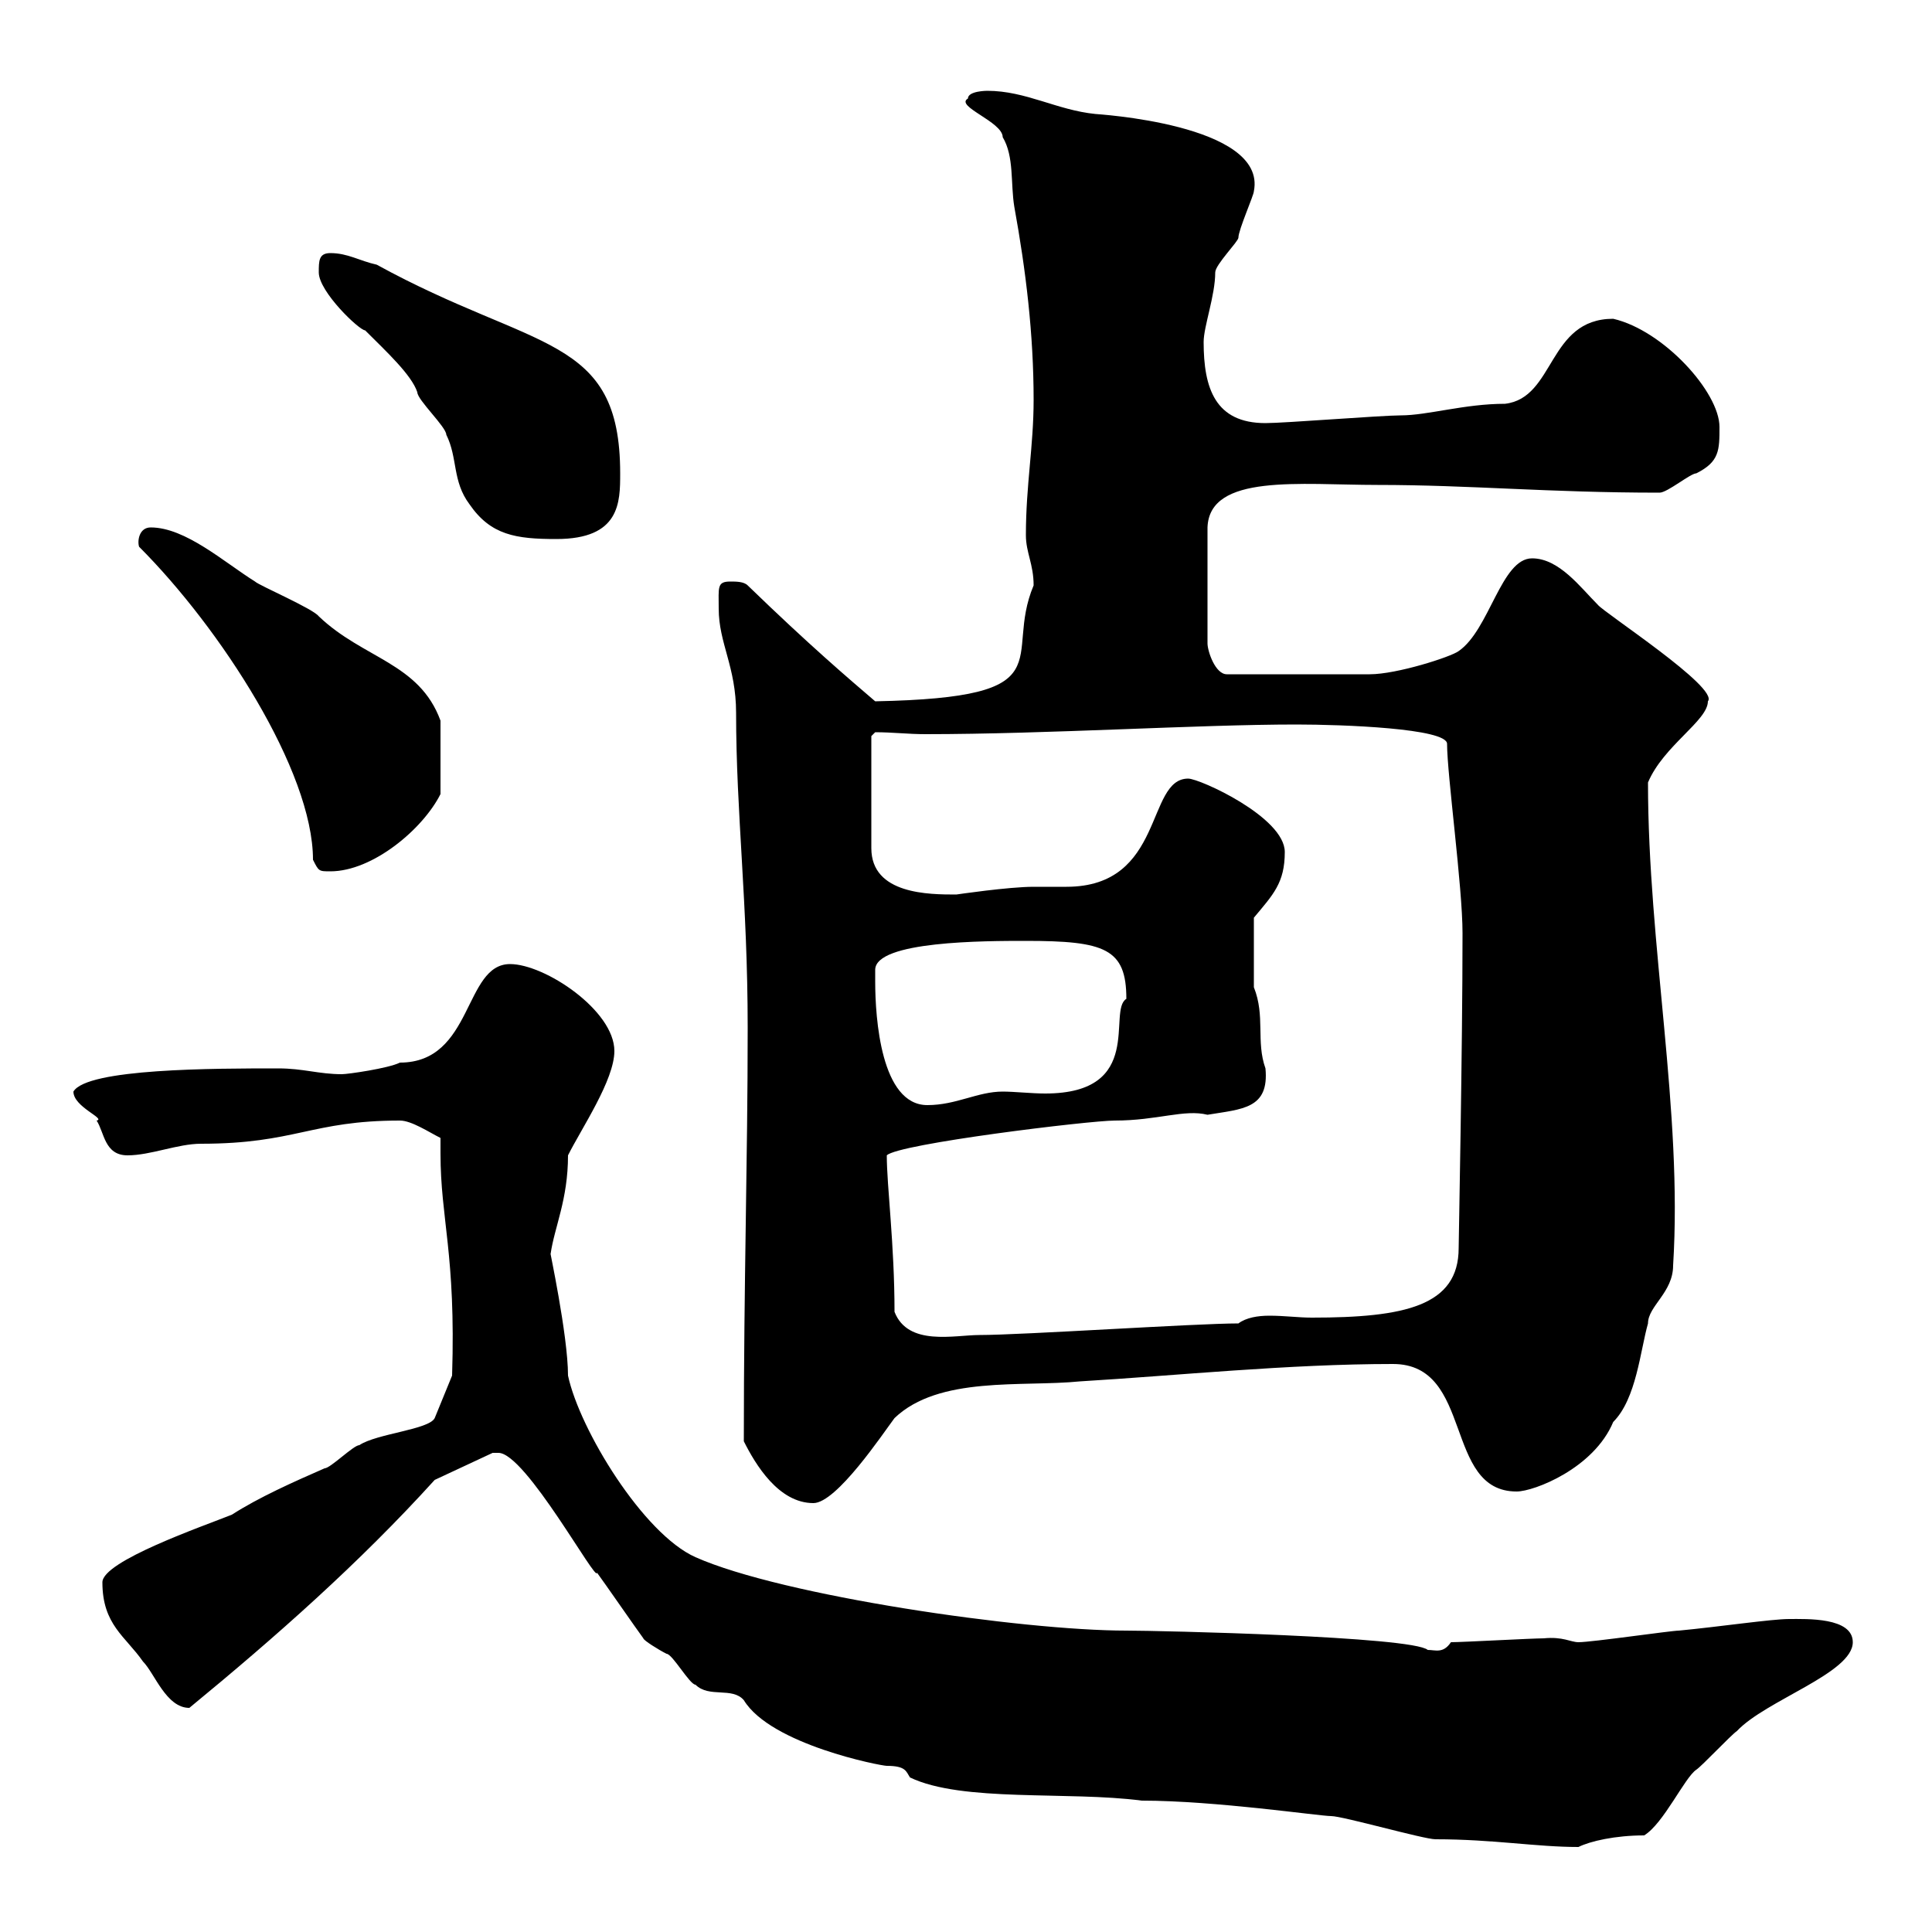 <svg xmlns="http://www.w3.org/2000/svg" xmlns:xlink="http://www.w3.org/1999/xlink" width="300" height="300"><path d="M77.40 225.60C81.60 225.60 92.70 246 92.70 244.20C93.60 245.40 99 253.20 99.90 254.40C99.90 254.70 102.30 256.20 103.50 256.80C104.40 256.80 107.10 261.60 108 261.60C110.10 263.70 113.70 261.90 115.50 264C119.70 270.90 136.80 274.20 137.70 274.20C140.70 274.20 140.70 275.10 141.30 276C149.40 279.90 165.90 278.10 177.30 279.60C188.70 279.60 204.90 282 206.70 282C208.50 282 221.10 285.60 222.90 285.60C231.90 285.60 238.50 286.80 245.10 286.80C246.90 285.90 250.80 285 255.30 285C258.30 283.20 261.60 276 263.40 274.80C264.30 274.20 268.80 269.40 269.70 268.80C274.20 264 287.70 259.80 287.70 255C287.70 251.10 280.50 251.40 277.80 251.40C275.10 251.40 267 252.60 260.70 253.20C259.50 253.20 247.20 255 245.10 255C243.90 255 242.70 254.10 239.70 254.40C237.90 254.40 227.10 255 225.30 255C224.10 256.80 222.90 256.20 221.70 256.20C219.30 254.10 180 253.20 174.90 253.20C158.70 253.20 121.50 247.80 108 241.80C99.90 238.20 90 222 88.20 213.60C88.20 207.30 85.20 193.50 85.50 194.70C86.10 190.50 88.20 186.30 88.20 179.40C90.30 175.20 95.40 167.70 95.40 163.20C95.40 156.90 84.60 149.70 79.20 149.70C72 149.70 73.50 165 62.10 165C60.30 165.90 54 166.80 53.10 166.80C49.50 166.80 47.10 165.90 43.20 165.90C33.30 165.90 13.50 165.90 11.40 169.50C11.40 171.90 16.50 173.70 15 174C16.20 175.80 16.20 179.40 19.80 179.40C23.40 179.40 27.60 177.60 31.20 177.60C45.90 177.60 48.30 174 62.10 174C63.90 174 66.60 175.80 68.40 176.70C68.40 177.30 68.40 177.90 68.40 179.10C68.40 189.30 70.80 194.70 70.20 213.60L67.50 220.20C66.60 222 58.50 222.60 55.80 224.40C54.90 224.40 51.30 228 50.40 228C45.60 230.10 40.20 232.50 36 235.20C31.50 237 15.90 242.40 15.90 245.70C15.90 252.30 19.50 254.10 22.20 258C24 259.80 25.80 265.20 29.40 265.20C42.90 254.10 55.80 242.70 67.50 229.80L76.50 225.60C76.50 225.60 76.50 225.60 77.40 225.60ZM115.50 223.80C117.30 227.40 120.90 233.40 126.30 233.40C129.90 233.40 137.10 222.60 138.90 220.20C145.80 213.60 158.70 215.40 167.70 214.50C182.70 213.60 200.10 211.80 216.30 211.80C228.90 211.80 224.10 231.60 235.50 231.60C238.20 231.60 247.50 228 250.50 220.80C254.10 217.20 254.70 209.70 255.90 205.50C255.90 202.80 259.80 200.70 259.80 196.50C261.30 172.50 255.90 147 255.90 121.50C258.30 115.80 265.20 111.90 265.20 108.90C267 106.80 249 95.10 248.10 93.90C245.40 91.20 242.10 86.70 237.90 86.70C233.10 86.70 231.30 97.80 226.50 101.10C225.30 102 216.90 104.70 212.70 104.70L190.50 104.70C188.70 104.70 187.50 101.10 187.50 99.90L187.50 81.90C187.80 73.50 201.90 75.30 213.90 75.30C228.30 75.30 240.30 76.50 257.70 76.50C258.90 76.50 262.50 73.50 263.40 73.50C267 71.70 267 69.90 267 66.30C267 60.90 258.30 51.30 250.50 49.50C240.30 49.50 241.50 61.80 233.70 62.70C227.40 62.70 221.70 64.50 217.50 64.50C214.50 64.50 199.50 65.70 196.50 65.70C188.70 65.70 186.90 60.30 186.90 53.10C186.90 50.70 188.70 45.90 188.70 42.30C188.70 41.10 192.30 37.50 192.30 36.90C192.30 35.70 194.70 30.30 194.70 29.70C196.80 19.20 169.80 17.70 170.10 17.70C164.10 17.10 159.30 14.10 153.30 14.10C153.30 14.10 150.30 14.10 150.30 15.30C148.20 16.50 155.70 18.90 155.70 21.30C157.50 24.30 156.90 28.50 157.50 32.10C159.30 42 160.50 51.90 160.50 62.10C160.50 69.30 159.30 75.30 159.30 83.10C159.30 85.80 160.50 87.60 160.50 90.90C155.70 102.30 165.90 108.30 135.90 108.90C131.70 105.30 125.70 100.20 116.10 90.90C115.50 90.30 114.30 90.30 113.40 90.30C111.30 90.30 111.60 91.20 111.60 94.50C111.60 99.90 114.30 103.50 114.30 110.70C114.30 126.30 116.10 140.10 116.10 159.60C116.10 180.30 115.50 198.60 115.50 223.80ZM138.90 203.70C138.90 193.20 137.70 184.20 137.70 179.40C139.50 177.60 169.20 174 173.10 174C179.70 174 183.90 172.20 187.50 173.10C192.90 172.20 197.10 172.20 196.50 165.90C195 161.70 196.50 157.80 194.70 153.30C194.70 152.10 194.70 146.70 194.70 142.50C197.70 138.90 199.50 137.10 199.50 132.30C199.50 126.90 186.30 120.90 184.50 120.90C177.90 120.90 180.90 137.70 165.60 137.70C163.80 137.70 162 137.70 160.50 137.70C156.60 137.70 148.50 138.90 148.50 138.90C144.30 138.90 135.30 138.90 135.30 131.70L135.30 114.30L135.90 113.70C138.60 113.70 141 114 143.70 114C162.60 114 186 112.50 201.30 112.50C208.50 112.50 224.70 113.10 224.70 115.50C224.70 120.30 227.10 137.70 227.10 144.90C227.10 162.90 226.50 192.90 226.50 193.80C226.50 202.80 218.10 204.60 203.70 204.60C201.60 204.60 199.50 204.30 197.10 204.30C195.30 204.30 193.50 204.60 192.30 205.50C185.70 205.50 158.70 207.30 152.10 207.30C148.20 207.30 141 209.10 138.90 203.70ZM135.90 152.40C135.90 151.80 135.90 150.90 135.90 150.60C135.90 146.10 153 146.10 159.30 146.10C171.60 146.10 174.90 147.30 174.90 155.10C171.90 156.90 177.90 169.80 162.30 169.80C160.20 169.80 157.50 169.50 155.70 169.50C151.80 169.50 148.50 171.60 144 171.60C136.80 171.60 135.90 158.10 135.90 152.40ZM21.60 84.90C34.20 97.50 48.60 119.70 48.60 133.50C49.50 135.30 49.50 135.30 51.30 135.30C57.90 135.30 65.70 128.70 68.40 123.30L68.40 111.90C65.10 102.90 56.40 102.30 49.50 95.70C48.60 94.50 40.20 90.90 39.60 90.30C34.80 87.30 28.80 81.90 23.40 81.90C21.60 81.90 21.30 84 21.60 84.90ZM49.50 42.30C49.50 45.30 55.80 51.30 56.70 51.30C60 54.60 63.90 58.20 64.80 60.90C64.80 62.10 69.30 66.30 69.30 67.50C71.10 71.10 70.20 74.70 72.90 78.30C76.20 83.10 80.10 83.70 86.40 83.70C96.30 83.70 96.30 78 96.30 73.50C96.30 51.90 83.10 54.60 58.50 41.10C55.80 40.50 54 39.30 51.30 39.30C49.50 39.30 49.50 40.50 49.50 42.30Z"/></svg>